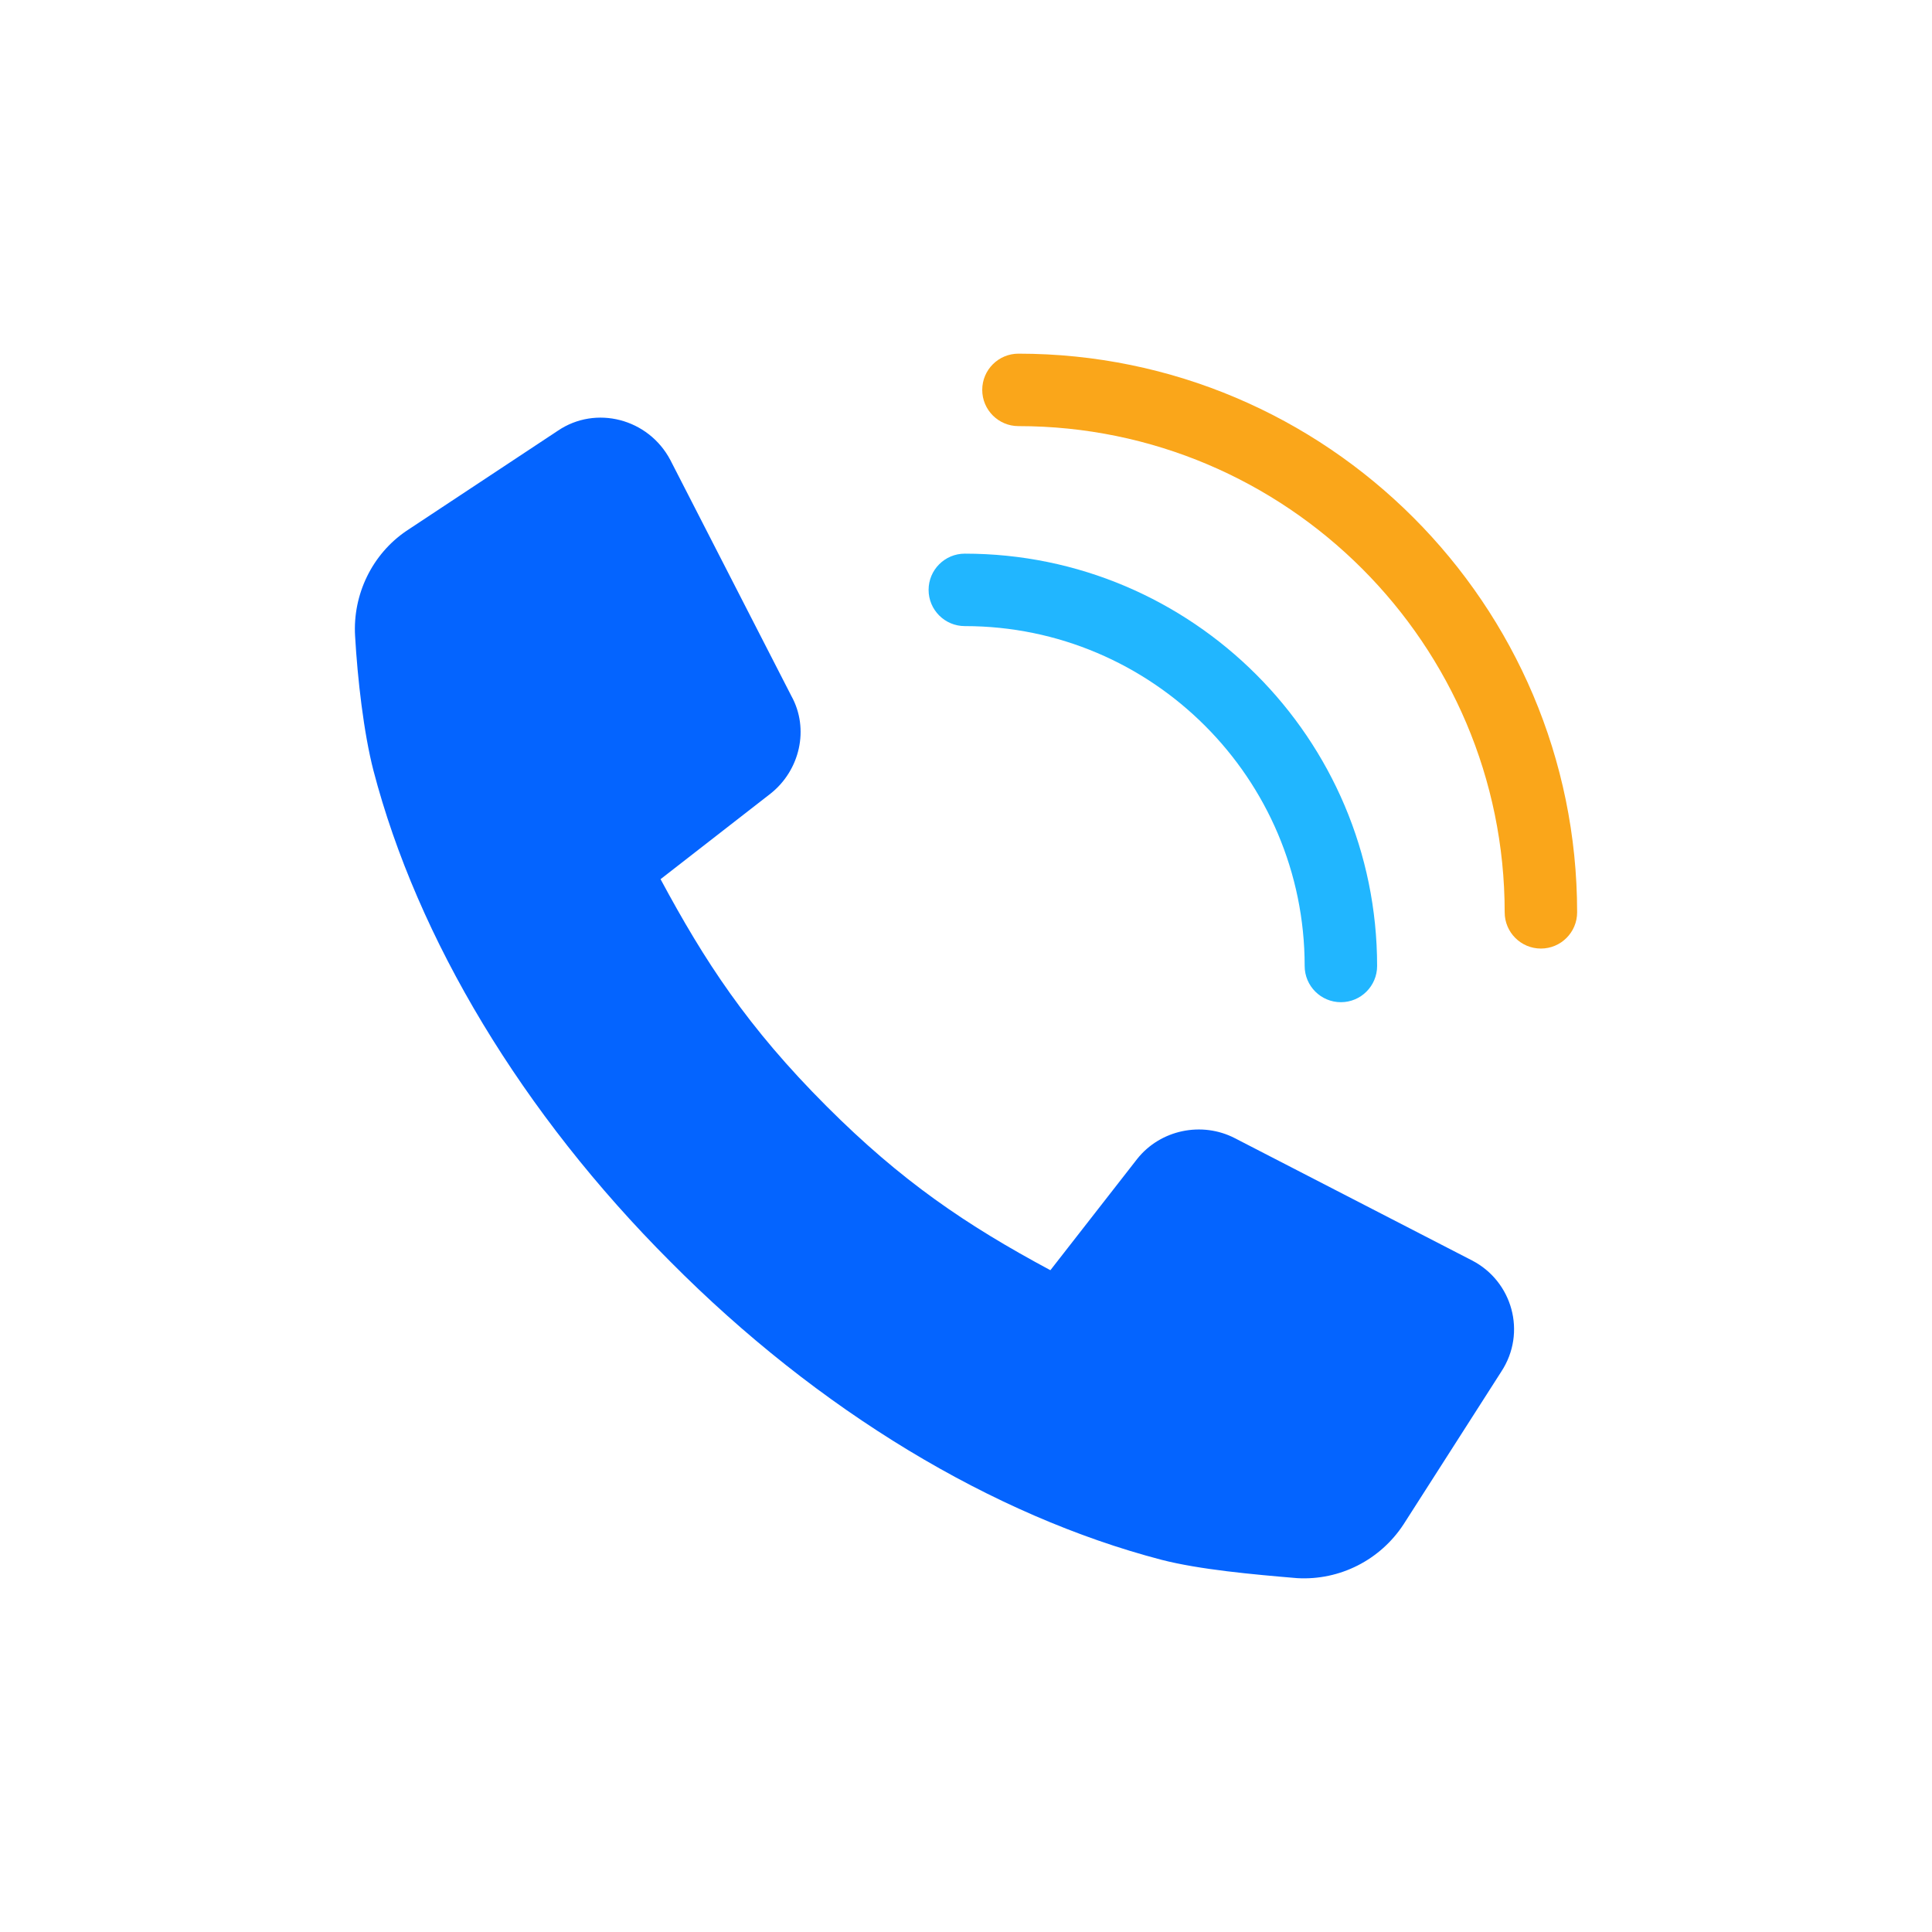 <?xml version="1.0" encoding="UTF-8"?>
<svg xmlns="http://www.w3.org/2000/svg" width="72" height="72" viewBox="0 0 72 72" fill="none">
  <path d="M54.856 46.972L46.022 42.418C44.792 41.781 43.244 42.099 42.378 43.192L39.145 47.337C36.002 45.652 33.589 44.012 30.811 41.234C27.851 38.274 26.257 35.815 24.617 32.764L28.716 29.576C29.809 28.711 30.173 27.163 29.49 25.933L24.982 17.144C24.163 15.595 22.204 15.094 20.792 16.05L15.145 19.785C13.87 20.65 13.142 22.153 13.233 23.701C13.324 25.295 13.552 27.299 13.916 28.711C15.555 34.995 19.471 41.508 24.982 47.018C30.493 52.574 37.005 56.49 43.289 58.13C44.701 58.494 46.705 58.676 48.344 58.813C49.938 58.904 51.441 58.13 52.306 56.809L55.949 51.116C56.906 49.659 56.359 47.746 54.856 46.972L54.856 46.972V46.972Z" fill="#0464FF"></path>
  <path d="M49.971 37.349C49.226 37.349 48.621 36.744 48.621 35.999C48.621 29.015 42.94 23.333 35.956 23.333C35.211 23.333 34.606 22.729 34.606 21.983C34.606 21.237 35.211 20.633 35.956 20.633C44.429 20.633 51.321 27.526 51.321 35.999C51.321 36.744 50.716 37.349 49.971 37.349Z" fill="#21B6FF"></path>
  <path d="M57.425 35.35C56.68 35.35 56.075 34.745 56.075 34C56.075 24.009 47.947 15.88 37.955 15.88C37.21 15.88 36.605 15.276 36.605 14.53C36.605 13.784 37.21 13.18 37.955 13.18C49.436 13.18 58.775 22.52 58.775 34C58.775 34.745 58.17 35.35 57.425 35.35Z" fill="#FAA61A"></path>
</svg>
